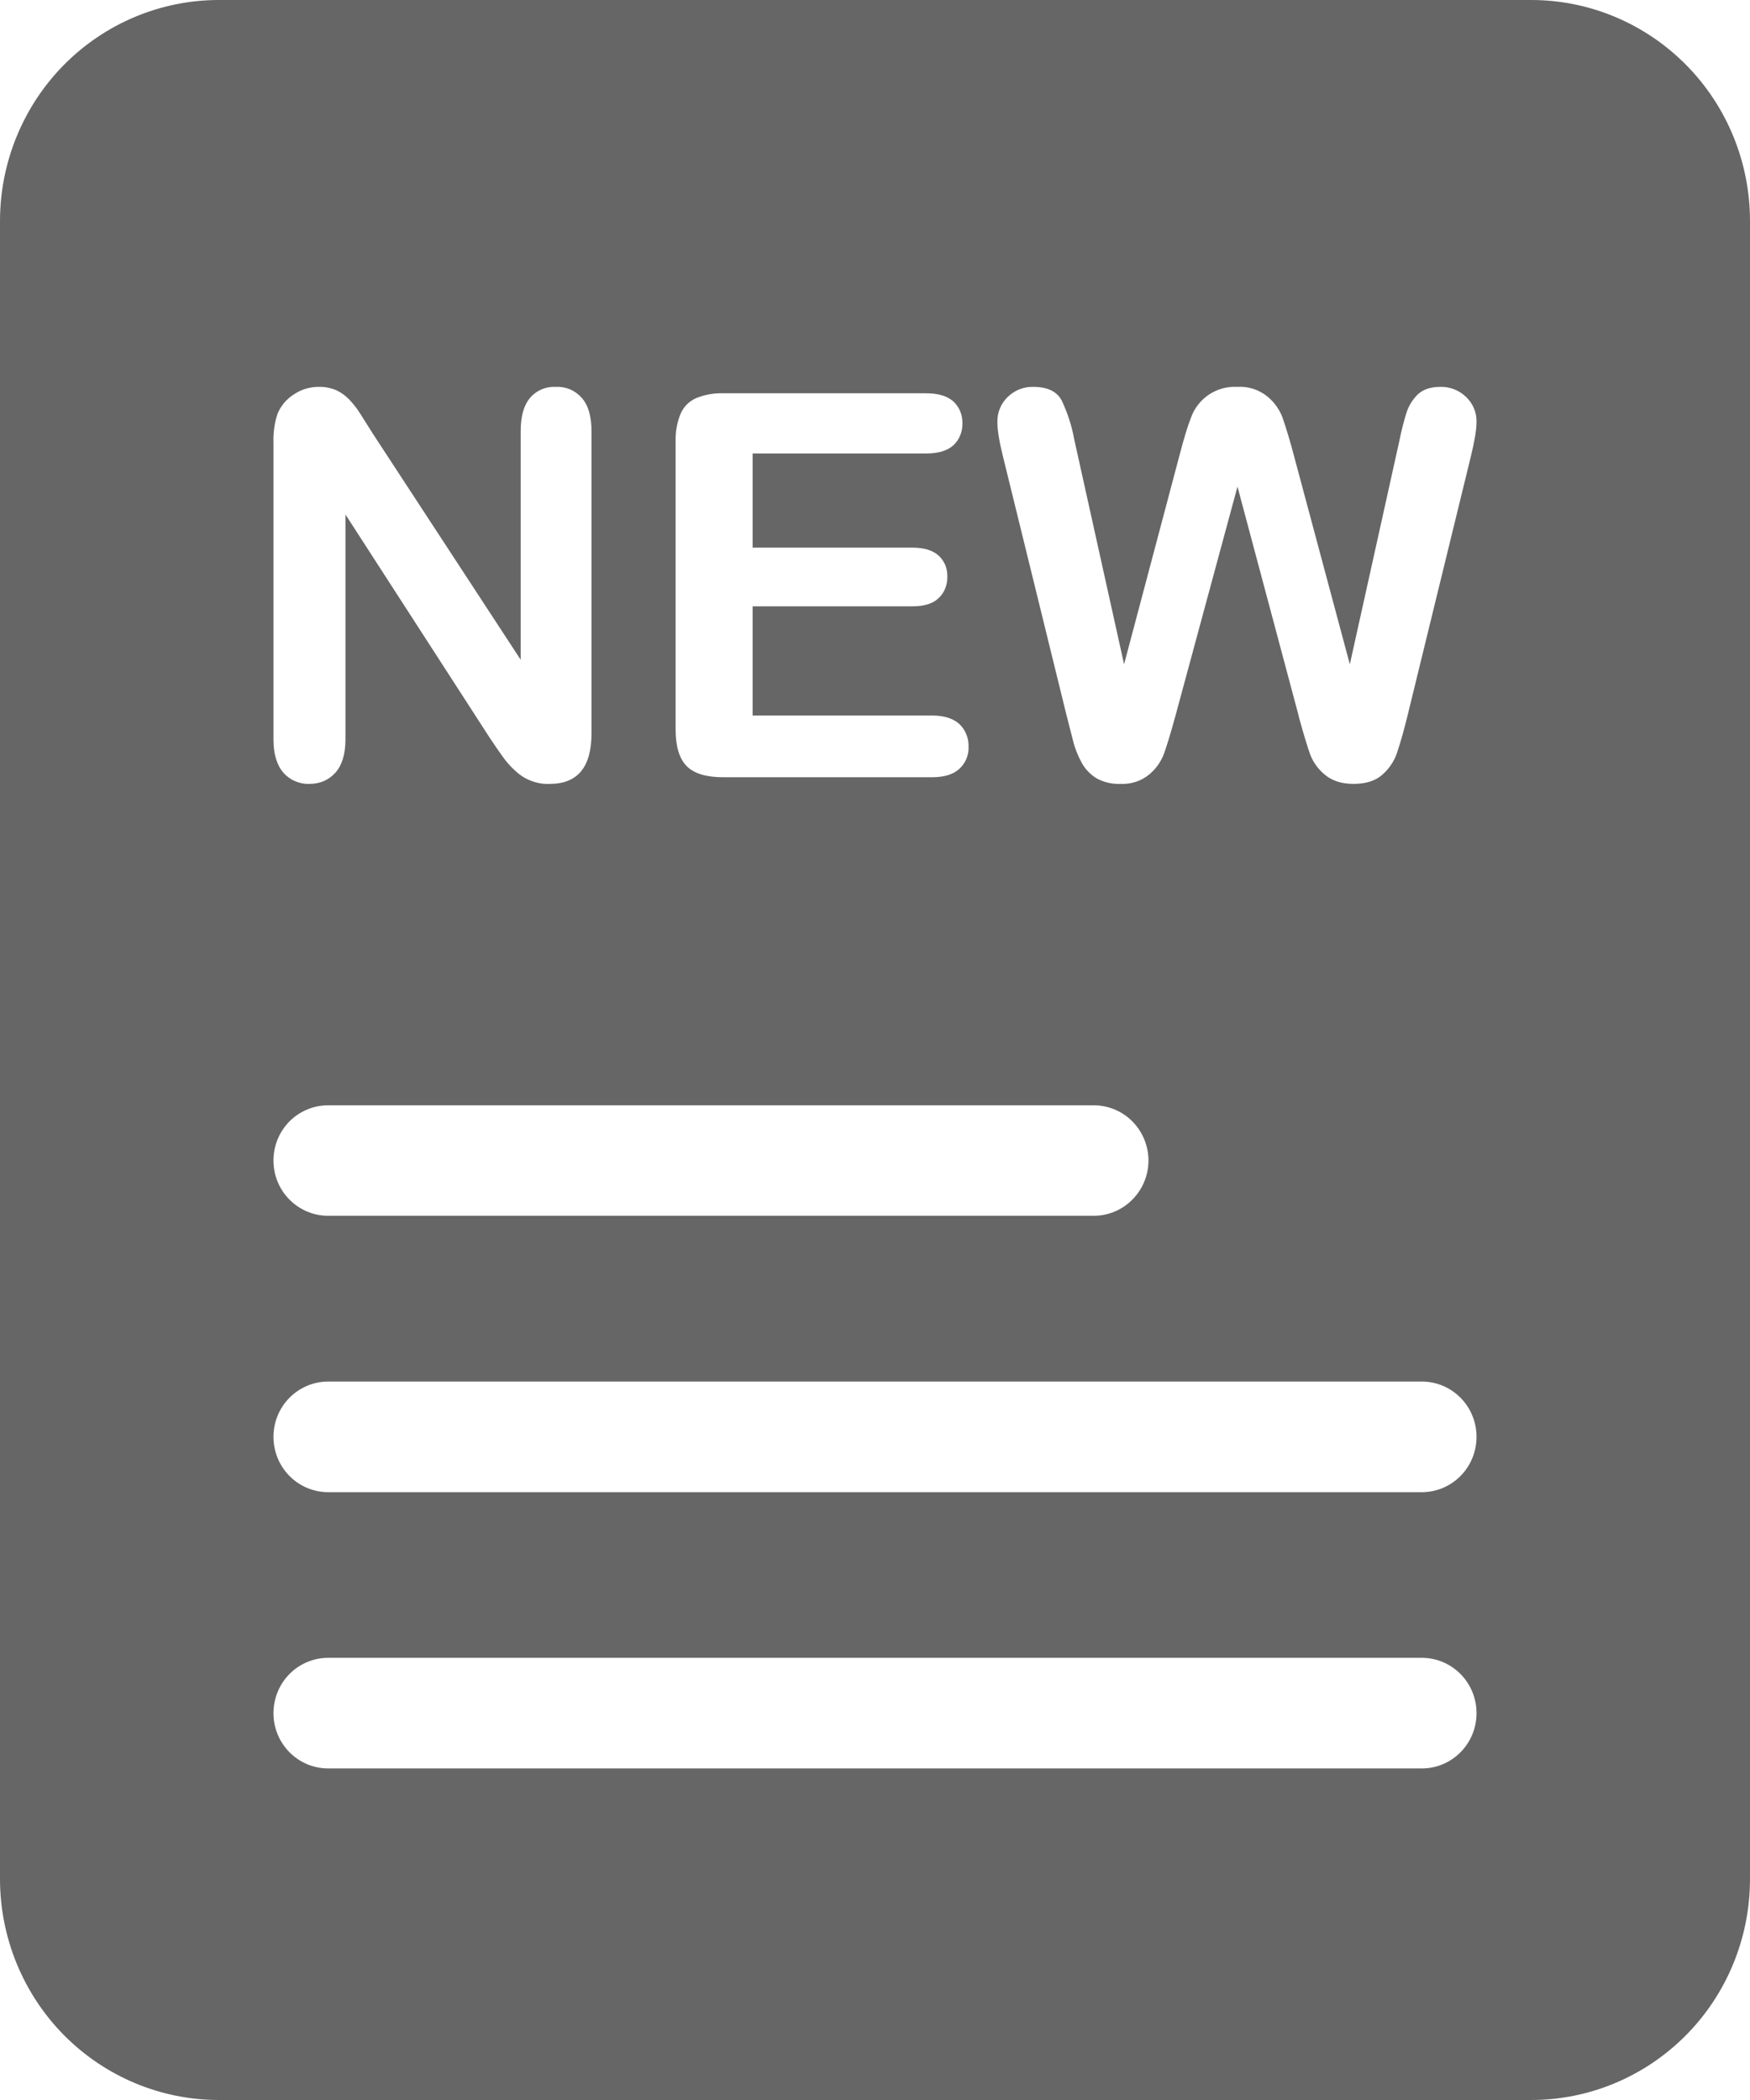 <svg width="15" height="18" viewBox="0 0 15 18" fill="none" xmlns="http://www.w3.org/2000/svg">
<path d="M1.875 0H13.125C13.622 0 14.099 0.2 14.451 0.555C14.803 0.91 15 1.392 15 1.895V16.105C15 16.608 14.803 17.09 14.451 17.445C14.099 17.8 13.622 18 13.125 18H1.875C1.378 18 0.901 17.8 0.549 17.445C0.198 17.09 0 16.608 0 16.105V1.895C0 1.392 0.198 0.91 0.549 0.555C0.901 0.2 1.378 0 1.875 0ZM3.195 3.716L3.091 3.551C3.063 3.505 3.03 3.463 2.993 3.424C2.961 3.391 2.924 3.364 2.883 3.345C2.835 3.325 2.783 3.314 2.73 3.316C2.655 3.316 2.582 3.338 2.52 3.38C2.457 3.419 2.408 3.477 2.379 3.546C2.352 3.627 2.341 3.713 2.344 3.799V6.338C2.344 6.461 2.372 6.556 2.428 6.622C2.456 6.654 2.491 6.68 2.53 6.696C2.569 6.713 2.611 6.721 2.653 6.719C2.743 6.719 2.817 6.687 2.876 6.622C2.932 6.558 2.961 6.463 2.961 6.338V4.41L4.199 6.326C4.234 6.378 4.269 6.43 4.305 6.48C4.338 6.528 4.377 6.572 4.42 6.61C4.46 6.647 4.506 6.676 4.556 6.694C4.606 6.713 4.66 6.722 4.713 6.719C4.951 6.719 5.07 6.575 5.07 6.286V3.697C5.07 3.57 5.043 3.474 4.987 3.411C4.959 3.379 4.925 3.354 4.886 3.337C4.847 3.321 4.805 3.314 4.763 3.316C4.721 3.314 4.68 3.321 4.642 3.338C4.604 3.354 4.57 3.379 4.543 3.411C4.489 3.474 4.463 3.57 4.463 3.697V5.655L3.195 3.716ZM7.938 3.887C8.044 3.887 8.121 3.863 8.173 3.816C8.198 3.792 8.218 3.763 8.231 3.73C8.244 3.698 8.25 3.663 8.249 3.628C8.25 3.594 8.244 3.559 8.231 3.527C8.218 3.495 8.198 3.466 8.173 3.442C8.121 3.395 8.044 3.371 7.938 3.371H6.196C6.117 3.369 6.039 3.383 5.966 3.413C5.907 3.439 5.86 3.486 5.834 3.546C5.803 3.62 5.789 3.7 5.791 3.78V6.255C5.791 6.397 5.823 6.503 5.885 6.566C5.948 6.63 6.053 6.662 6.196 6.662H7.989C8.092 6.662 8.17 6.639 8.223 6.59C8.276 6.542 8.305 6.472 8.302 6.401C8.303 6.364 8.297 6.328 8.283 6.295C8.27 6.261 8.249 6.231 8.223 6.206C8.17 6.158 8.092 6.133 7.989 6.133H6.451V5.197H7.82C7.922 5.197 7.998 5.174 8.046 5.126C8.071 5.103 8.09 5.074 8.102 5.043C8.115 5.011 8.121 4.977 8.12 4.943C8.121 4.909 8.115 4.876 8.103 4.845C8.09 4.814 8.071 4.786 8.046 4.763C7.996 4.717 7.921 4.694 7.82 4.694H6.451V3.887H7.937H7.938ZM11.133 6.145C11.175 6.299 11.209 6.408 11.232 6.472C11.259 6.539 11.303 6.598 11.359 6.643C11.42 6.693 11.5 6.719 11.602 6.719C11.707 6.719 11.789 6.693 11.848 6.641C11.904 6.592 11.948 6.529 11.973 6.457C12.009 6.349 12.039 6.239 12.066 6.128L12.607 3.914C12.64 3.778 12.656 3.681 12.656 3.619C12.657 3.578 12.65 3.538 12.634 3.501C12.619 3.463 12.595 3.43 12.566 3.402C12.537 3.374 12.503 3.352 12.465 3.337C12.427 3.322 12.387 3.315 12.347 3.316C12.261 3.316 12.196 3.338 12.15 3.383C12.107 3.426 12.075 3.478 12.056 3.536C12.032 3.613 12.012 3.692 11.996 3.772L11.57 5.694L11.088 3.895C11.06 3.788 11.028 3.681 10.992 3.576C10.965 3.507 10.921 3.446 10.864 3.399C10.791 3.34 10.7 3.31 10.607 3.316C10.521 3.311 10.436 3.334 10.364 3.381C10.292 3.429 10.237 3.499 10.208 3.581C10.18 3.652 10.148 3.757 10.112 3.895L9.635 5.694L9.209 3.772C9.188 3.654 9.151 3.54 9.1 3.432C9.059 3.355 8.977 3.316 8.857 3.316C8.816 3.315 8.776 3.322 8.738 3.337C8.7 3.352 8.666 3.375 8.637 3.403C8.608 3.431 8.585 3.465 8.57 3.502C8.555 3.539 8.548 3.579 8.549 3.619C8.549 3.686 8.565 3.785 8.597 3.913L9.141 6.128L9.196 6.343C9.213 6.413 9.24 6.481 9.275 6.544C9.306 6.598 9.351 6.643 9.404 6.674C9.466 6.707 9.536 6.722 9.606 6.719C9.693 6.723 9.779 6.696 9.847 6.641C9.904 6.595 9.948 6.534 9.975 6.466C9.998 6.402 10.032 6.294 10.073 6.144L10.607 4.171L11.134 6.145H11.133ZM2.812 9.474C2.688 9.474 2.569 9.524 2.481 9.612C2.393 9.701 2.344 9.822 2.344 9.947C2.344 10.073 2.393 10.194 2.481 10.282C2.569 10.371 2.688 10.421 2.812 10.421H9.375C9.499 10.421 9.619 10.371 9.706 10.282C9.794 10.194 9.844 10.073 9.844 9.947C9.844 9.822 9.794 9.701 9.706 9.612C9.619 9.524 9.499 9.474 9.375 9.474H2.812ZM2.812 11.842C2.688 11.842 2.569 11.892 2.481 11.981C2.393 12.07 2.344 12.19 2.344 12.316C2.344 12.441 2.393 12.562 2.481 12.651C2.569 12.74 2.688 12.79 2.812 12.79H12.188C12.312 12.79 12.431 12.74 12.519 12.651C12.607 12.562 12.656 12.441 12.656 12.316C12.656 12.19 12.607 12.07 12.519 11.981C12.431 11.892 12.312 11.842 12.188 11.842H2.812ZM2.812 14.21C2.688 14.21 2.569 14.26 2.481 14.349C2.393 14.438 2.344 14.559 2.344 14.684C2.344 14.81 2.393 14.93 2.481 15.019C2.569 15.108 2.688 15.158 2.812 15.158H12.188C12.312 15.158 12.431 15.108 12.519 15.019C12.607 14.93 12.656 14.81 12.656 14.684C12.656 14.559 12.607 14.438 12.519 14.349C12.431 14.26 12.312 14.21 12.188 14.21H2.812Z" fill="#666666"/>
</svg>